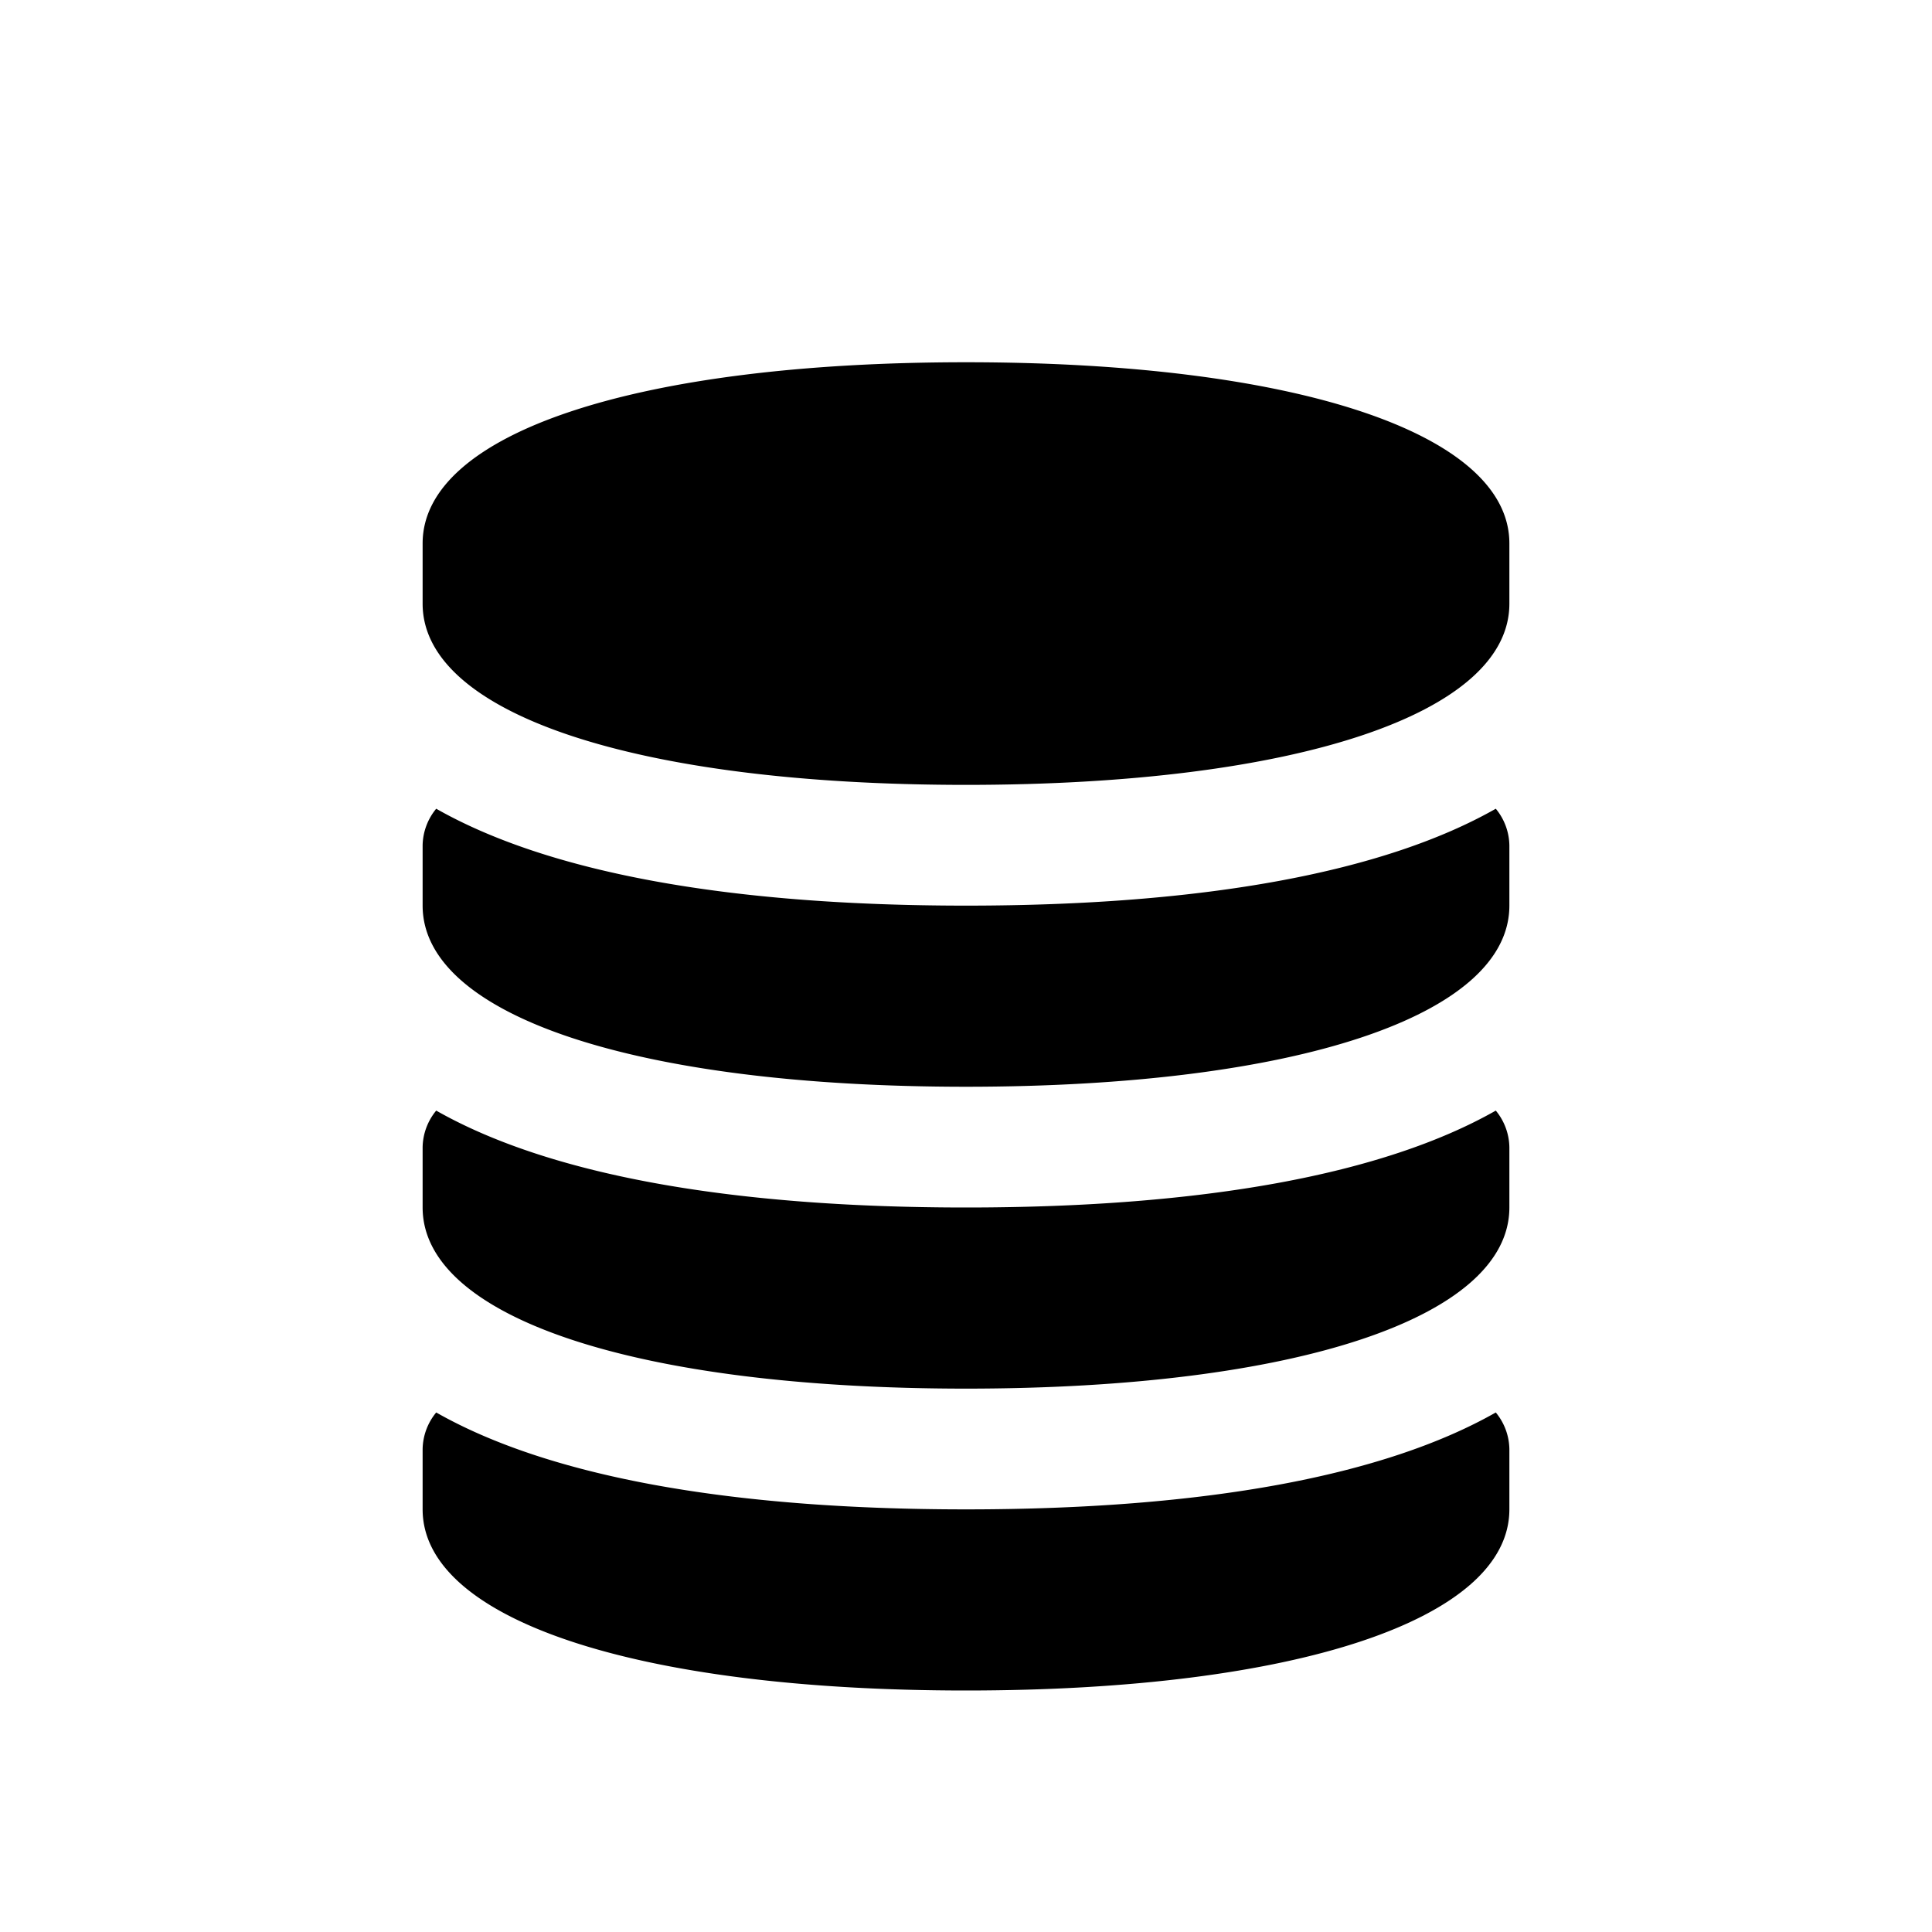 <svg id="glyphicons-basic" xmlns="http://www.w3.org/2000/svg" viewBox="0 0 32 32">
  <path id="database" d="M24.775,23.395A.977.977,0,0,1,25,24v1c0,1.822-3.533,3-9,3s-9-1.178-9-3V24a.977.977,0,0,1,.225-.605C9.073,24.445,12.038,25,16,25S22.927,24.445,24.775,23.395ZM16,20c-3.962,0-6.927-.555-8.775-1.605A.977.977,0,0,0,7,19v1c0,1.822,3.533,3,9,3s9-1.178,9-3V19a.977.977,0,0,0-.225-.605C22.927,19.445,19.962,20,16,20ZM16,6C10.533,6,7,7.178,7,9v1c0,1.822,3.533,3,9,3s9-1.178,9-3V9C25,7.178,21.467,6,16,6Zm0,9c-3.962,0-6.927-.555-8.775-1.605A.977.977,0,0,0,7,14v1c0,1.822,3.533,3,9,3s9-1.178,9-3V14a.977.977,0,0,0-.225-.605C22.927,14.445,19.962,15,16,15Z"/>
</svg>
